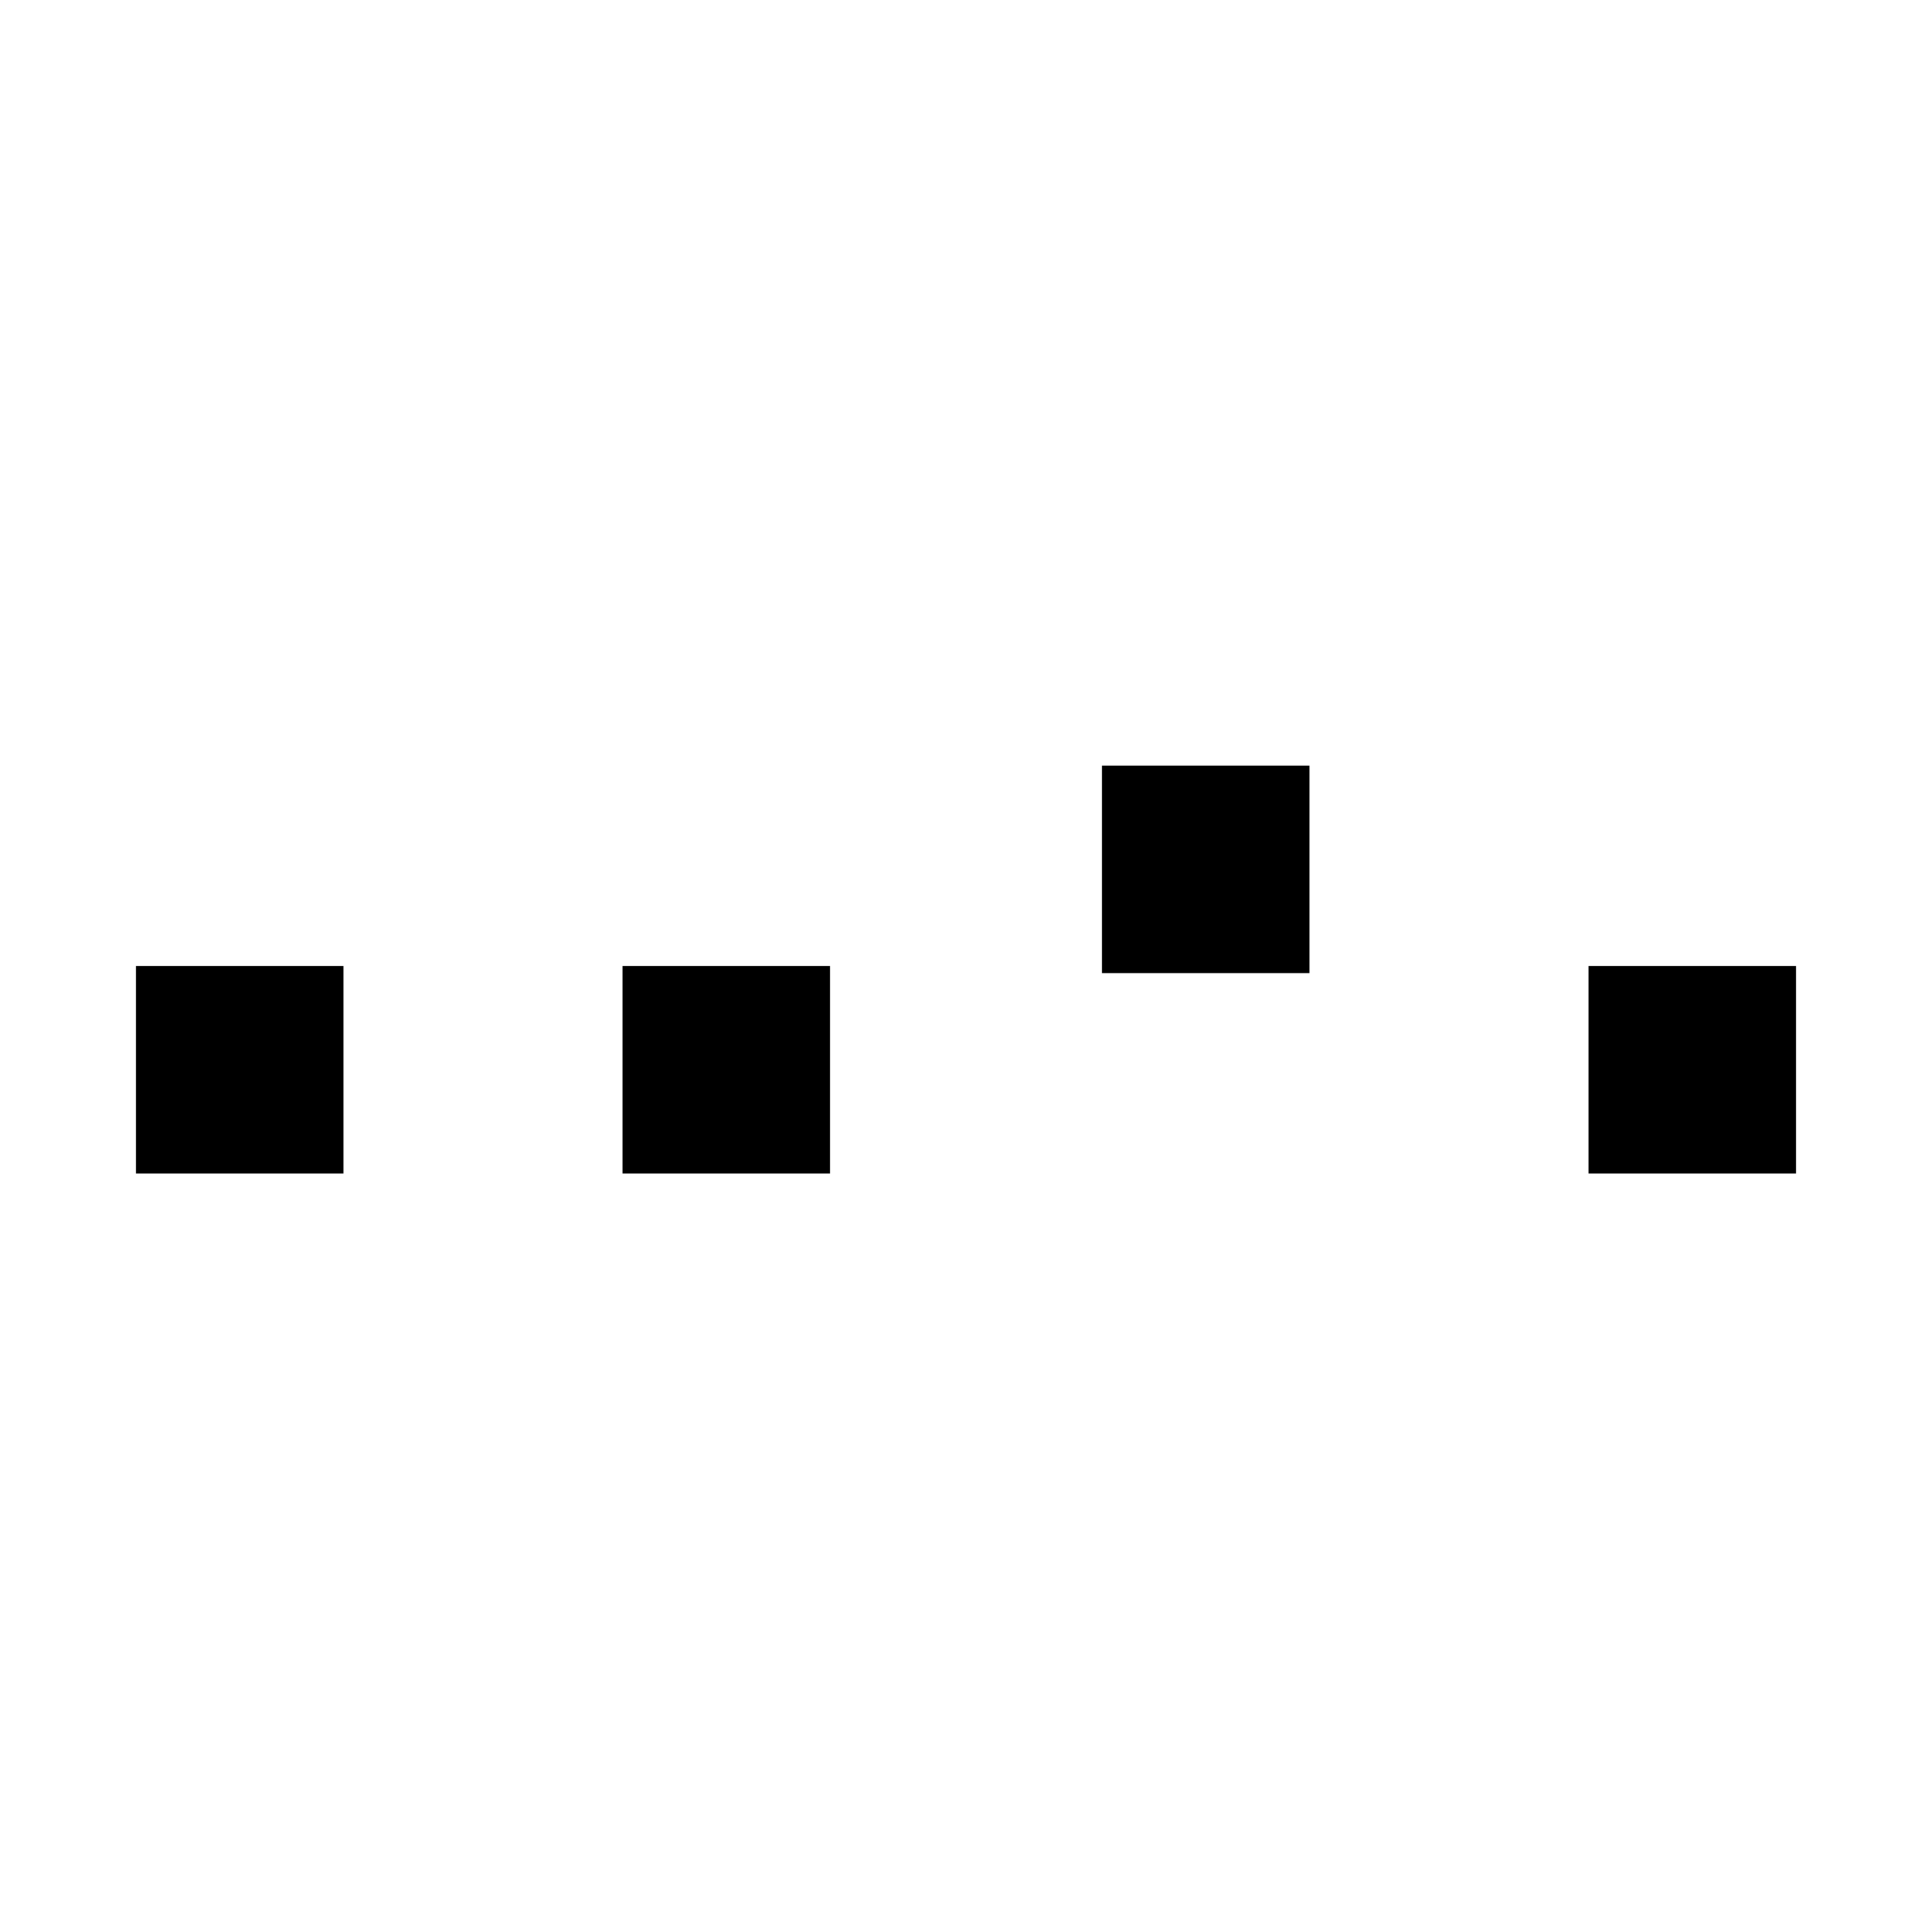 <?xml version="1.0" standalone="no"?>
<!DOCTYPE svg PUBLIC "-//W3C//DTD SVG 20010904//EN"
 "http://www.w3.org/TR/2001/REC-SVG-20010904/DTD/svg10.dtd">
<svg version="1.0" xmlns="http://www.w3.org/2000/svg"
 width="270pt" height="270pt" viewBox="0 0 270 270"
 preserveAspectRatio="xMidYMid meet">
<g transform="translate(0,270) scale(0.1,-0.1)"
fill="#000000" stroke="none">
<path d="M1540 1485 l0 -145 145 0 145 0 0 145 0 145 -145 0 -145 0 0 -145z"/>
<path d="M190 1205 l0 -145 145 0 145 0 0 145 0 145 -145 0 -145 0 0 -145z"/>
<path d="M870 1205 l0 -145 145 0 145 0 0 145 0 145 -145 0 -145 0 0 -145z"/>
<path d="M2220 1205 l0 -145 145 0 145 0 0 145 0 145 -145 0 -145 0 0 -145z"/>
</g>
</svg>
